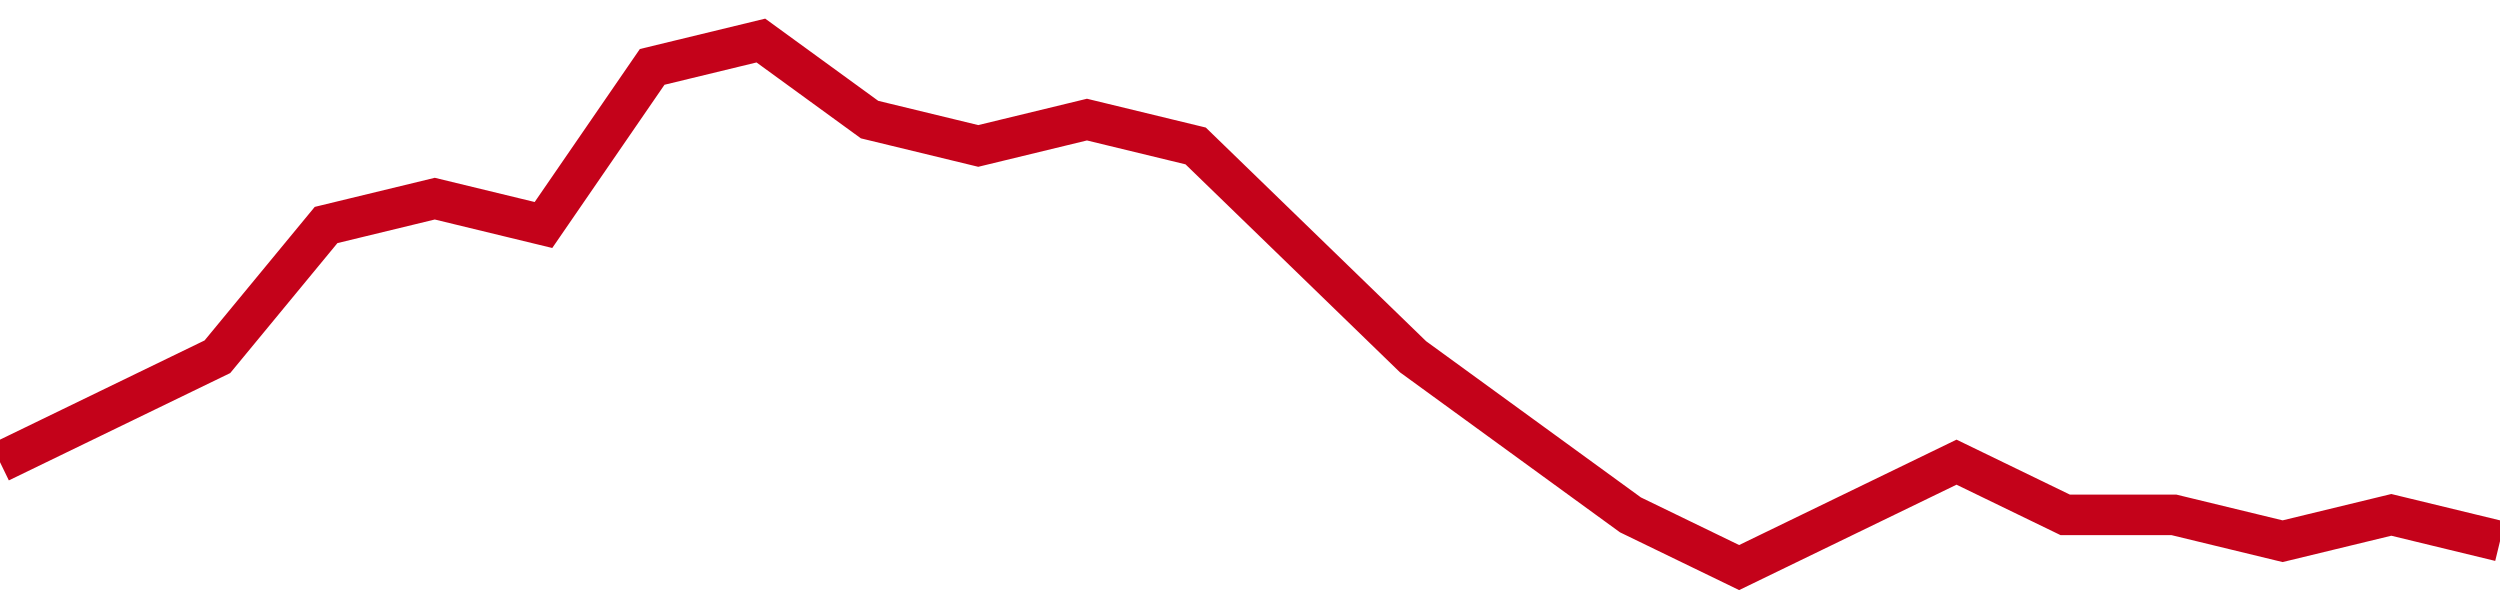 <!-- Generated with https://github.com/jxxe/sparkline/ --><svg viewBox="0 0 185 45" class="sparkline" xmlns="http://www.w3.org/2000/svg"><path class="sparkline--fill" d="M 0 34.2 L 0 34.2 L 8.043 30.3 L 16.087 26.4 L 24.13 16.65 L 32.174 14.7 L 40.217 16.65 L 48.261 4.95 L 56.304 3 L 64.348 8.85 L 72.391 10.8 L 80.435 8.85 L 88.478 10.8 L 96.522 18.6 L 104.565 26.4 L 112.609 32.25 L 120.652 38.1 L 128.696 42 L 136.739 38.1 L 144.783 34.2 L 152.826 38.1 L 160.87 38.1 L 168.913 40.05 L 176.957 38.1 L 185 40.05 V 45 L 0 45 Z" stroke="none" fill="none" ></path><path class="sparkline--line" d="M 0 34.2 L 0 34.2 L 8.043 30.3 L 16.087 26.4 L 24.13 16.65 L 32.174 14.7 L 40.217 16.65 L 48.261 4.95 L 56.304 3 L 64.348 8.85 L 72.391 10.8 L 80.435 8.85 L 88.478 10.8 L 96.522 18.6 L 104.565 26.4 L 112.609 32.25 L 120.652 38.1 L 128.696 42 L 136.739 38.1 L 144.783 34.2 L 152.826 38.1 L 160.87 38.1 L 168.913 40.05 L 176.957 38.1 L 185 40.05" fill="none" stroke-width="3" stroke="#C4021A" ></path></svg>